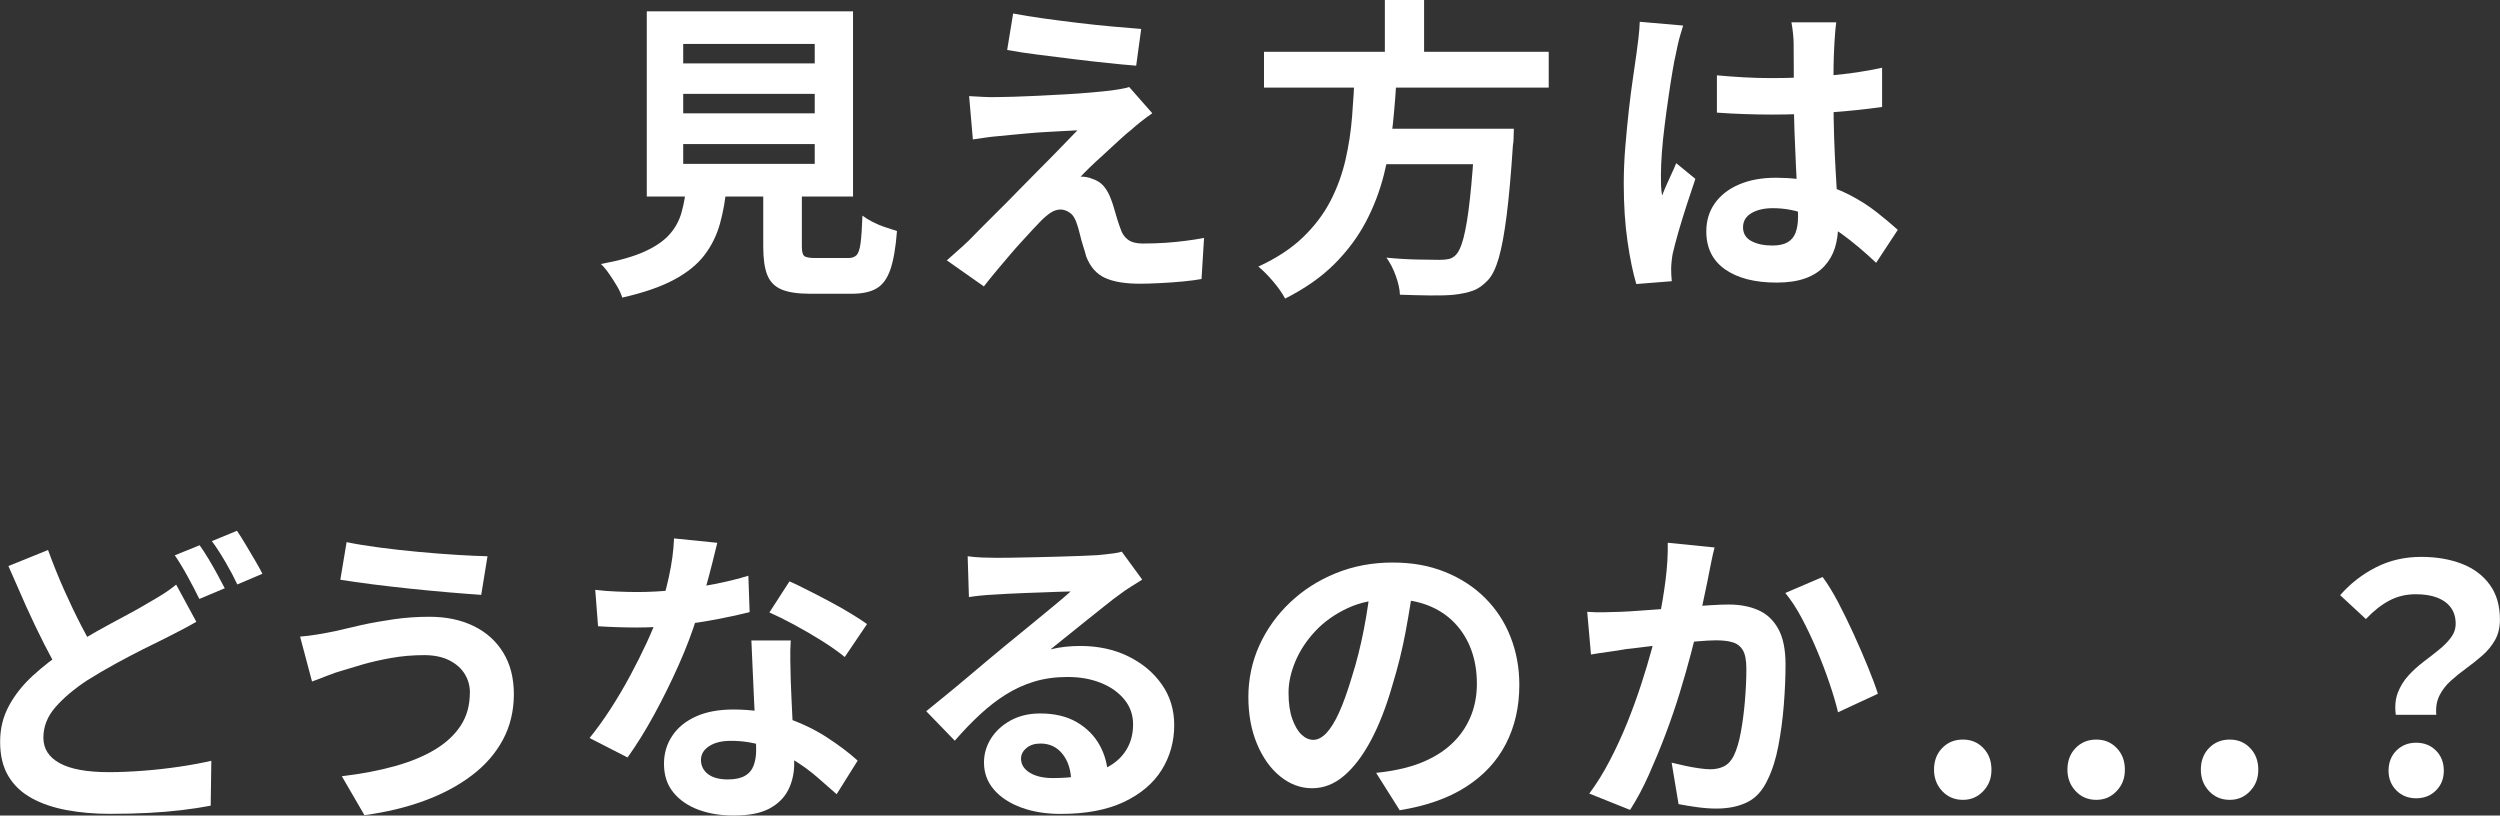<?xml version="1.0" encoding="UTF-8"?>
<svg id="_レイヤー_2" data-name="レイヤー_2" xmlns="http://www.w3.org/2000/svg" viewBox="0 0 398.2 129.9">
  <rect x="0" y="0" width="398.2" height="129.9" fill="#333333" stroke="none"/>
  <defs>
    <style>
      .cls-1 {
        fill: #fff;
      }
    </style>
  </defs>
  <g id="contents">
    <g>
      <path class="cls-1" d="M109.37,29.35h6.4c-.2,2.27-.56,4.34-1.08,6.23-.52,1.88-1.35,3.57-2.5,5.07-1.15,1.5-2.77,2.81-4.88,3.93-2.1,1.12-4.83,2.06-8.2,2.82-.17-.57-.44-1.17-.83-1.82-.38-.65-.8-1.3-1.25-1.95-.45-.65-.89-1.18-1.32-1.58,2.9-.53,5.22-1.19,6.95-1.98,1.73-.78,3.06-1.69,3.98-2.73.92-1.03,1.56-2.21,1.92-3.52.37-1.32.63-2.81.8-4.48ZM103.02,1.8h32.85v29.5h-32.85V1.8ZM108.82,7v3.1h20.95v-3.1h-20.95ZM108.82,14.95v3.1h20.95v-3.1h-20.95ZM108.82,22.95v3.15h20.95v-3.15h-20.95ZM121.57,27.3h6.15v11.95c0,.8.12,1.31.38,1.52.25.22.84.33,1.77.33h5.25c.57,0,1-.15,1.3-.45.3-.3.52-.93.65-1.9.13-.97.23-2.43.3-4.4.43.33.98.67,1.62,1,.65.33,1.33.62,2.05.85.72.23,1.33.43,1.83.6-.2,2.63-.55,4.67-1.05,6.12s-1.23,2.46-2.2,3.02c-.97.57-2.28.85-3.95.85h-6.65c-1.97,0-3.49-.23-4.58-.7-1.08-.47-1.83-1.25-2.25-2.35-.42-1.1-.62-2.58-.62-4.45v-12Z"/>
      <path class="cls-1" d="M183.52,18.05c-.67.47-1.27.91-1.8,1.33-.53.42-1.02.82-1.45,1.22-.6.47-1.29,1.07-2.08,1.8-.78.73-1.59,1.48-2.42,2.23-.83.75-1.58,1.44-2.23,2.07-.65.63-1.12,1.12-1.42,1.45.2-.03.5-.02.9.05.4.07.73.17,1,.3.73.23,1.33.62,1.8,1.17s.87,1.29,1.2,2.22c.17.43.33.93.48,1.48.15.55.31,1.09.48,1.62.17.53.33,1.02.5,1.45.23.77.63,1.35,1.2,1.75.57.4,1.33.6,2.3.6,1.3,0,2.53-.04,3.7-.12,1.17-.08,2.27-.19,3.3-.33,1.03-.13,1.97-.28,2.8-.45l-.4,6.55c-.67.13-1.61.26-2.83.38-1.22.12-2.47.21-3.75.27-1.28.07-2.36.1-3.23.1-2.37,0-4.22-.31-5.57-.93-1.35-.62-2.34-1.74-2.98-3.38-.13-.5-.3-1.07-.5-1.7-.2-.63-.38-1.26-.52-1.88-.15-.62-.29-1.12-.43-1.52-.27-.9-.65-1.53-1.15-1.88-.5-.35-1-.53-1.5-.53-.53,0-1.07.18-1.6.53-.53.35-1.1.84-1.7,1.47-.33.33-.74.77-1.23,1.3-.48.53-1.03,1.13-1.65,1.8-.62.67-1.25,1.38-1.9,2.15-.65.77-1.33,1.57-2.03,2.4-.7.83-1.4,1.7-2.1,2.6l-5.9-4.15c.43-.4.95-.86,1.55-1.38s1.23-1.09,1.9-1.73c.43-.43,1.05-1.06,1.85-1.88.8-.82,1.73-1.74,2.77-2.77s2.15-2.14,3.3-3.33c1.15-1.18,2.31-2.36,3.48-3.53,1.17-1.17,2.26-2.27,3.27-3.32,1.02-1.05,1.91-1.98,2.68-2.77-.7.03-1.48.08-2.35.12-.87.05-1.77.1-2.7.15-.93.05-1.85.12-2.75.2-.9.08-1.73.16-2.5.23-.77.07-1.45.13-2.05.2-.87.07-1.67.16-2.4.27-.73.12-1.37.21-1.9.28l-.6-6.9c.57.03,1.28.08,2.15.12.87.05,1.75.06,2.65.03.47,0,1.24-.02,2.33-.05,1.08-.03,2.34-.08,3.77-.15,1.43-.07,2.89-.14,4.38-.23,1.48-.08,2.88-.18,4.2-.3,1.32-.12,2.38-.22,3.17-.32.47-.07.99-.15,1.58-.25.58-.1,1.01-.2,1.27-.3l3.65,4.15ZM161.37,2.15c1.4.27,3,.53,4.8.78,1.8.25,3.66.49,5.58.72,1.92.23,3.75.43,5.5.58,1.75.15,3.26.28,4.52.38l-.8,5.85c-1.3-.1-2.83-.24-4.58-.43-1.75-.18-3.57-.39-5.45-.62-1.88-.23-3.74-.47-5.57-.7-1.83-.23-3.48-.48-4.95-.75l.95-5.8Z"/>
      <path class="cls-1" d="M215.78,11.65h6.7c-.13,2.67-.34,5.36-.62,8.08-.28,2.72-.76,5.4-1.42,8.05-.67,2.65-1.63,5.18-2.9,7.58-1.27,2.4-2.93,4.63-5,6.7-2.07,2.07-4.68,3.9-7.85,5.5-.43-.83-1.06-1.73-1.88-2.7-.82-.97-1.61-1.77-2.38-2.4,2.9-1.33,5.27-2.89,7.12-4.68,1.85-1.78,3.31-3.72,4.38-5.8,1.07-2.08,1.86-4.26,2.38-6.52.52-2.27.87-4.57,1.05-6.9.18-2.33.33-4.63.42-6.9ZM201.33,8.25h45.35v5.7h-45.35v-5.7ZM218.03,20.5h19.15v5.65h-19.15v-5.65ZM220.58,0h6.25v10.5h-6.25V0ZM234.93,20.5h6.2c-.03.63-.05,1.15-.05,1.55s-.03.75-.1,1.05c-.3,4.57-.63,8.3-1,11.2-.37,2.9-.78,5.16-1.25,6.77-.47,1.62-1.03,2.79-1.7,3.52-.77.83-1.57,1.4-2.4,1.7-.83.3-1.83.52-3,.65-.97.1-2.23.14-3.8.12-1.57-.02-3.18-.06-4.85-.12-.03-.87-.25-1.86-.65-2.98-.4-1.12-.9-2.09-1.5-2.92,1.73.17,3.4.27,5,.3,1.6.03,2.75.05,3.45.05.57,0,1.04-.04,1.43-.12.38-.08.73-.26,1.02-.52.53-.43.99-1.38,1.38-2.85.38-1.47.73-3.55,1.02-6.25.3-2.7.57-6.12.8-10.25v-.9Z"/>
      <path class="cls-1" d="M268.08,4.1c-.1.33-.24.8-.42,1.4-.18.6-.33,1.18-.45,1.75-.12.57-.21,1-.27,1.3-.17.7-.35,1.64-.55,2.83-.2,1.18-.41,2.52-.62,4-.22,1.48-.43,3-.62,4.55-.2,1.55-.35,3.02-.45,4.4-.1,1.38-.15,2.57-.15,3.57,0,.5,0,1.04.02,1.62.02.58.08,1.12.17,1.62.23-.6.48-1.18.73-1.75.25-.57.51-1.13.77-1.7.27-.57.52-1.13.75-1.7l3.05,2.5c-.47,1.37-.94,2.8-1.43,4.3-.48,1.5-.92,2.92-1.3,4.25-.38,1.33-.67,2.45-.88,3.35-.07.33-.12.73-.17,1.2-.05.47-.08.85-.08,1.15,0,.27,0,.59.02.97.02.38.04.74.08,1.08l-5.65.45c-.53-1.77-1-4.03-1.4-6.78-.4-2.75-.6-5.83-.6-9.22,0-1.87.08-3.83.25-5.88.17-2.05.36-4.03.57-5.93.22-1.9.44-3.64.68-5.23.23-1.58.42-2.86.55-3.83.1-.7.2-1.49.3-2.38.1-.88.17-1.72.2-2.52l6.9.6ZM292.48,3.55c-.07.47-.12.98-.17,1.55-.05.57-.09,1.13-.12,1.7-.03.53-.07,1.25-.1,2.15-.03.9-.05,1.91-.05,3.02v3.53c0,2.27.03,4.39.1,6.38.07,1.98.15,3.82.25,5.5.1,1.68.19,3.22.27,4.62.08,1.4.12,2.7.12,3.9,0,1.3-.18,2.5-.52,3.6-.35,1.1-.91,2.07-1.68,2.9-.77.83-1.77,1.48-3.02,1.93s-2.77.68-4.58.68c-3.47,0-6.2-.7-8.2-2.1-2-1.4-3-3.42-3-6.05,0-1.7.45-3.19,1.35-4.47.9-1.28,2.18-2.28,3.85-3,1.67-.72,3.63-1.08,5.9-1.08s4.52.25,6.45.75c1.93.5,3.7,1.17,5.3,2,1.6.83,3.02,1.74,4.27,2.72,1.25.98,2.38,1.93,3.38,2.83l-3.45,5.25c-1.9-1.8-3.75-3.35-5.55-4.65-1.8-1.3-3.59-2.3-5.38-3-1.78-.7-3.62-1.05-5.52-1.05-1.4,0-2.54.27-3.43.8-.88.53-1.32,1.28-1.32,2.25s.45,1.73,1.35,2.2c.9.47,2,.7,3.3.7,1.03,0,1.85-.17,2.45-.52.6-.35,1.03-.87,1.28-1.55.25-.68.38-1.51.38-2.47,0-.87-.03-2-.1-3.4-.07-1.4-.14-2.97-.23-4.7-.08-1.73-.16-3.54-.23-5.43-.07-1.88-.1-3.72-.1-5.52,0-1.9,0-3.62-.02-5.18-.02-1.55-.02-2.71-.02-3.48,0-.37-.03-.88-.1-1.55-.07-.67-.15-1.25-.25-1.75h7.15ZM273.48,12c1.43.13,2.88.24,4.33.32,1.45.08,2.92.12,4.42.12,3.07,0,6.12-.13,9.15-.4,3.03-.27,5.83-.68,8.4-1.25v6.25c-2.6.37-5.42.66-8.45.88-3.03.22-6.07.33-9.1.33-1.47,0-2.92-.03-4.38-.08-1.45-.05-2.91-.12-4.38-.23v-5.95Z"/>
      <path class="cls-1" d="M31.25,99.05c-.8.47-1.61.91-2.43,1.33-.82.42-1.67.86-2.57,1.32-1.03.5-2.23,1.09-3.58,1.77-1.35.68-2.77,1.43-4.27,2.25-1.5.82-3.02,1.71-4.55,2.67-2.07,1.37-3.74,2.78-5.02,4.25-1.28,1.47-1.92,3.08-1.92,4.85s.87,3.12,2.6,4.07c1.73.95,4.35,1.43,7.85,1.43,1.7,0,3.53-.08,5.5-.23,1.97-.15,3.89-.37,5.78-.65,1.88-.28,3.56-.59,5.02-.93l-.1,7.15c-1.4.27-2.92.5-4.58.7-1.65.2-3.42.35-5.32.45-1.9.1-3.95.15-6.15.15-2.47,0-4.77-.2-6.9-.6-2.13-.4-3.99-1.03-5.57-1.9-1.58-.87-2.82-2.03-3.7-3.5-.88-1.47-1.32-3.28-1.32-5.45s.47-4.02,1.4-5.75c.93-1.73,2.2-3.33,3.8-4.8,1.6-1.47,3.38-2.85,5.35-4.15,1.6-1.03,3.19-1.99,4.77-2.88,1.58-.88,3.08-1.7,4.5-2.45,1.42-.75,2.62-1.42,3.62-2.03.93-.53,1.77-1.03,2.52-1.5.75-.47,1.44-.97,2.08-1.5l3.2,5.9ZM7.65,87.6c.8,2.2,1.66,4.33,2.57,6.38.92,2.05,1.83,3.96,2.75,5.73.92,1.77,1.76,3.33,2.53,4.7l-5.65,3.35c-.9-1.53-1.83-3.25-2.8-5.15-.97-1.9-1.92-3.91-2.88-6.02-.95-2.12-1.89-4.26-2.83-6.43l6.3-2.55ZM31.8,86.85c.43.6.9,1.32,1.4,2.15s.98,1.67,1.43,2.5c.45.83.84,1.57,1.17,2.2l-4.05,1.7c-.5-1.03-1.11-2.21-1.83-3.52-.72-1.32-1.41-2.46-2.08-3.43l3.95-1.6ZM37.75,84.55c.43.63.9,1.38,1.4,2.22.5.85.99,1.68,1.48,2.5.48.82.88,1.53,1.17,2.12l-4,1.7c-.5-1.07-1.12-2.25-1.88-3.55s-1.48-2.42-2.17-3.35l4-1.65Z"/>
      <path class="cls-1" d="M74.85,110.35c0-1.1-.27-2.1-.83-3-.55-.9-1.37-1.62-2.45-2.17-1.08-.55-2.43-.83-4.02-.83-1.8,0-3.54.15-5.23.45-1.68.3-3.18.64-4.5,1.02-1.32.38-2.41.71-3.27.98-.73.2-1.54.47-2.43.83-.88.35-1.69.66-2.42.92l-1.9-7.15c.87-.07,1.8-.18,2.8-.35,1-.17,1.9-.33,2.7-.5,1.23-.3,2.64-.62,4.22-.98,1.58-.35,3.31-.66,5.18-.93,1.87-.27,3.77-.4,5.7-.4,2.67,0,5.01.49,7.03,1.47,2.02.98,3.59,2.39,4.72,4.23,1.13,1.83,1.7,4.05,1.7,6.65s-.58,5.08-1.75,7.25c-1.17,2.17-2.82,4.06-4.95,5.67-2.13,1.62-4.65,2.96-7.55,4.03s-6.08,1.83-9.55,2.3l-3.6-6.2c3.1-.37,5.91-.9,8.42-1.6,2.52-.7,4.67-1.59,6.45-2.67,1.78-1.08,3.15-2.37,4.1-3.85.95-1.48,1.42-3.21,1.42-5.17ZM55.2,86.35c1.43.3,3.16.58,5.17.85,2.02.27,4.1.5,6.25.7,2.15.2,4.2.36,6.15.48,1.95.12,3.58.19,4.88.22l-1,6.15c-1.47-.1-3.18-.23-5.15-.4-1.97-.17-4-.36-6.1-.58-2.1-.22-4.12-.45-6.07-.7-1.95-.25-3.66-.49-5.12-.73l1-6Z"/>
      <path class="cls-1" d="M114.25,86.45c-.2.83-.47,1.92-.8,3.25-.33,1.33-.71,2.73-1.12,4.2-.42,1.47-.86,2.92-1.32,4.35-.73,2.4-1.7,4.95-2.9,7.65-1.2,2.7-2.5,5.33-3.9,7.9-1.4,2.57-2.82,4.85-4.25,6.85l-6.05-3.1c1.13-1.4,2.25-2.95,3.35-4.65,1.1-1.7,2.13-3.45,3.1-5.25.97-1.8,1.84-3.54,2.62-5.22.78-1.68,1.41-3.21,1.88-4.58.63-1.77,1.19-3.74,1.67-5.92.48-2.18.76-4.24.83-6.17l6.9.7ZM94.8,93.95c1.07.13,2.21.23,3.43.27,1.22.05,2.29.08,3.22.08,2.07,0,4.16-.12,6.28-.35,2.12-.23,4.16-.54,6.12-.93,1.97-.38,3.75-.82,5.35-1.32l.2,5.8c-1.43.37-3.14.74-5.12,1.12-1.98.38-4.08.7-6.27.95-2.2.25-4.37.38-6.5.38-1,0-2.02-.02-3.05-.05-1.03-.03-2.1-.08-3.2-.15l-.45-5.8ZM125.95,102c-.07,1.07-.09,2.12-.07,3.17.02,1.05.04,2.12.07,3.22.03.77.08,1.74.12,2.93.05,1.18.11,2.43.18,3.75.07,1.32.12,2.57.17,3.75.05,1.18.08,2.12.08,2.82,0,1.53-.32,2.93-.95,4.18-.63,1.25-1.64,2.24-3.02,2.98-1.38.73-3.27,1.1-5.67,1.1-2.07,0-3.93-.31-5.6-.92-1.67-.62-3-1.53-4-2.75-1-1.22-1.5-2.74-1.5-4.58,0-1.63.43-3.11,1.3-4.42.87-1.32,2.12-2.35,3.77-3.1,1.65-.75,3.64-1.12,5.98-1.12,2.93,0,5.63.41,8.1,1.22,2.47.82,4.68,1.86,6.65,3.12,1.97,1.27,3.65,2.53,5.05,3.8l-3.35,5.35c-.9-.8-1.93-1.7-3.08-2.7s-2.43-1.93-3.85-2.8c-1.42-.87-2.95-1.58-4.6-2.15-1.65-.57-3.43-.85-5.33-.85-1.43,0-2.58.28-3.45.85-.87.57-1.3,1.3-1.3,2.2s.38,1.68,1.12,2.25c.75.57,1.81.85,3.17.85,1.13,0,2.03-.19,2.7-.57.67-.38,1.13-.93,1.4-1.65.27-.72.4-1.53.4-2.42,0-.77-.03-1.85-.1-3.25-.07-1.4-.14-2.95-.23-4.65-.08-1.7-.16-3.4-.23-5.1-.07-1.7-.13-3.2-.2-4.5h6.25ZM134.55,104.65c-.97-.8-2.17-1.65-3.6-2.55-1.43-.9-2.91-1.76-4.42-2.58-1.52-.82-2.84-1.47-3.98-1.97l3.2-4.95c.9.4,1.92.89,3.07,1.48,1.15.58,2.32,1.19,3.5,1.82,1.18.63,2.28,1.26,3.3,1.88,1.02.62,1.84,1.16,2.48,1.62l-3.55,5.25Z"/>
      <path class="cls-1" d="M154.15,88.6c.7.1,1.45.17,2.25.2s1.57.05,2.3.05c.53,0,1.33,0,2.4-.02,1.07-.02,2.27-.04,3.62-.07,1.35-.03,2.69-.07,4.02-.1,1.33-.03,2.54-.07,3.62-.12,1.08-.05,1.92-.09,2.52-.12,1.03-.1,1.85-.19,2.45-.27.6-.08,1.05-.18,1.35-.28l3.25,4.45c-.57.37-1.15.73-1.75,1.1-.6.37-1.18.77-1.75,1.2-.67.47-1.47,1.08-2.4,1.83-.93.75-1.92,1.54-2.98,2.38-1.05.83-2.07,1.65-3.05,2.45-.98.8-1.88,1.52-2.67,2.15.83-.2,1.63-.34,2.4-.42.77-.08,1.55-.12,2.35-.12,2.83,0,5.38.55,7.62,1.65,2.25,1.1,4.03,2.59,5.35,4.47,1.32,1.88,1.98,4.04,1.98,6.48,0,2.63-.67,5.02-2,7.15-1.33,2.13-3.34,3.83-6.02,5.1-2.68,1.27-6.04,1.9-10.08,1.9-2.3,0-4.38-.33-6.22-1-1.85-.67-3.31-1.62-4.38-2.85-1.07-1.23-1.6-2.68-1.6-4.35,0-1.37.38-2.64,1.12-3.82.75-1.18,1.8-2.14,3.15-2.88,1.35-.73,2.91-1.1,4.67-1.1,2.3,0,4.24.46,5.83,1.38,1.58.92,2.8,2.14,3.65,3.67.85,1.53,1.29,3.22,1.33,5.05l-5.85.8c-.03-1.83-.49-3.31-1.38-4.43-.88-1.12-2.06-1.68-3.52-1.68-.93,0-1.68.24-2.25.73-.57.48-.85,1.04-.85,1.67,0,.93.47,1.68,1.4,2.25.93.57,2.15.85,3.65.85,2.83,0,5.2-.34,7.1-1.02,1.9-.68,3.33-1.67,4.27-2.95.95-1.28,1.43-2.81,1.43-4.58,0-1.5-.46-2.82-1.38-3.95-.92-1.13-2.16-2.02-3.73-2.65-1.57-.63-3.33-.95-5.3-.95s-3.7.24-5.3.72c-1.6.48-3.11,1.17-4.52,2.05-1.42.88-2.8,1.95-4.15,3.2s-2.69,2.64-4.02,4.18l-4.55-4.7c.9-.73,1.92-1.56,3.05-2.48,1.13-.92,2.29-1.88,3.47-2.88,1.18-1,2.3-1.94,3.35-2.82,1.05-.88,1.94-1.62,2.68-2.23.7-.57,1.52-1.23,2.45-2,.93-.77,1.9-1.56,2.9-2.38,1-.82,1.95-1.6,2.85-2.35s1.65-1.39,2.25-1.93c-.5,0-1.15.02-1.95.05-.8.03-1.68.07-2.62.1-.95.03-1.9.07-2.85.1-.95.03-1.83.07-2.65.12-.82.05-1.49.09-2.03.12-.67.03-1.37.08-2.1.15-.73.07-1.4.15-2,.25l-.2-6.5Z"/>
      <path class="cls-1" d="M225.2,92.45c-.33,2.53-.77,5.23-1.3,8.1-.53,2.87-1.25,5.77-2.15,8.7-.97,3.37-2.1,6.27-3.4,8.7-1.3,2.43-2.73,4.31-4.28,5.62-1.55,1.32-3.24,1.98-5.07,1.98s-3.52-.62-5.08-1.88c-1.55-1.25-2.78-2.98-3.7-5.17-.92-2.2-1.38-4.7-1.38-7.5s.58-5.63,1.75-8.2c1.17-2.57,2.79-4.84,4.88-6.83,2.08-1.98,4.52-3.54,7.3-4.67,2.78-1.13,5.79-1.7,9.02-1.7s5.89.5,8.38,1.5c2.48,1,4.61,2.38,6.38,4.15,1.77,1.77,3.12,3.83,4.05,6.2.93,2.37,1.4,4.92,1.4,7.65,0,3.5-.72,6.63-2.15,9.4-1.43,2.77-3.56,5.05-6.38,6.85-2.82,1.8-6.33,3.03-10.53,3.7l-3.75-5.95c.97-.1,1.82-.22,2.55-.35.73-.13,1.43-.28,2.1-.45,1.6-.4,3.09-.98,4.47-1.73,1.38-.75,2.59-1.68,3.62-2.8,1.03-1.12,1.84-2.42,2.43-3.92.58-1.5.88-3.15.88-4.95,0-1.97-.3-3.77-.9-5.4-.6-1.63-1.48-3.06-2.65-4.28-1.17-1.22-2.58-2.15-4.25-2.8-1.67-.65-3.58-.98-5.75-.98-2.67,0-5.02.48-7.05,1.43-2.03.95-3.75,2.17-5.15,3.67s-2.46,3.12-3.18,4.85c-.72,1.73-1.07,3.38-1.07,4.95,0,1.67.2,3.06.6,4.17.4,1.12.89,1.95,1.47,2.5.58.55,1.21.83,1.88.83.7,0,1.39-.36,2.08-1.08.68-.72,1.36-1.81,2.02-3.27.67-1.47,1.33-3.32,2-5.55.77-2.4,1.42-4.97,1.95-7.7.53-2.73.92-5.4,1.15-8l6.8.2Z"/>
      <path class="cls-1" d="M252.8,97.45c.9.07,1.78.09,2.65.07.87-.02,1.77-.04,2.7-.07.8-.03,1.79-.09,2.98-.18,1.18-.08,2.43-.17,3.75-.27,1.32-.1,2.64-.21,3.98-.33,1.33-.12,2.57-.21,3.7-.28,1.13-.07,2.07-.1,2.8-.1,1.77,0,3.32.29,4.67.88,1.35.58,2.42,1.58,3.2,2.97.78,1.4,1.17,3.3,1.17,5.7,0,1.97-.09,4.1-.27,6.4-.18,2.3-.48,4.5-.88,6.6-.4,2.1-.97,3.88-1.7,5.35-.8,1.73-1.89,2.93-3.27,3.6-1.38.67-3.02,1-4.92,1-.97,0-1.99-.08-3.08-.23-1.08-.15-2.06-.31-2.92-.48l-1.1-6.6c.67.17,1.39.33,2.17.5s1.53.3,2.25.4c.72.1,1.29.15,1.73.15.83,0,1.57-.16,2.2-.48s1.15-.88,1.55-1.68c.47-.97.84-2.22,1.12-3.75.28-1.53.5-3.19.65-4.97.15-1.78.23-3.49.23-5.12,0-1.33-.18-2.32-.55-2.95-.37-.63-.91-1.06-1.62-1.27-.72-.22-1.61-.32-2.68-.32-.73,0-1.76.06-3.07.17-1.32.12-2.71.25-4.18.4s-2.84.31-4.12.48c-1.28.17-2.27.28-2.97.35-.7.13-1.61.28-2.73.43-1.12.15-2.06.29-2.83.43l-.6-6.8ZM273.1,87.2c-.17.63-.33,1.32-.48,2.07s-.29,1.44-.42,2.08c-.13.73-.3,1.56-.5,2.48-.2.92-.39,1.83-.58,2.75-.18.92-.38,1.81-.58,2.68-.33,1.43-.75,3.1-1.25,5-.5,1.9-1.08,3.94-1.75,6.12-.67,2.18-1.42,4.38-2.25,6.57-.83,2.2-1.72,4.34-2.65,6.43-.93,2.08-1.93,3.96-3,5.62l-6.5-2.6c1.17-1.57,2.26-3.32,3.27-5.27,1.02-1.95,1.94-3.96,2.78-6.03.83-2.07,1.57-4.1,2.22-6.1.65-2,1.21-3.87,1.68-5.6.47-1.73.83-3.22,1.1-4.45.47-2.27.83-4.45,1.1-6.55.27-2.1.38-4.08.35-5.95l7.45.75ZM290.3,91.9c.8,1.07,1.62,2.41,2.48,4.03.85,1.62,1.68,3.33,2.5,5.12.82,1.8,1.57,3.53,2.25,5.2.68,1.67,1.21,3.08,1.58,4.25l-6.35,2.95c-.33-1.4-.79-2.96-1.38-4.68-.58-1.72-1.25-3.47-2-5.25-.75-1.78-1.55-3.47-2.4-5.07s-1.73-2.93-2.62-4l5.95-2.55Z"/>
      <path class="cls-1" d="M312.65,127.4c-1.33,0-2.43-.47-3.3-1.4-.87-.93-1.3-2.07-1.3-3.4,0-1.4.43-2.55,1.3-3.45.87-.9,1.97-1.35,3.3-1.35s2.38.45,3.25,1.35c.87.9,1.3,2.05,1.3,3.45s-.43,2.47-1.3,3.4c-.87.93-1.95,1.4-3.25,1.4Z"/>
      <path class="cls-1" d="M333.9,127.4c-1.33,0-2.43-.47-3.3-1.4-.87-.93-1.3-2.07-1.3-3.4,0-1.4.43-2.55,1.3-3.45.87-.9,1.97-1.35,3.3-1.35s2.38.45,3.25,1.35c.87.9,1.3,2.05,1.3,3.45s-.43,2.47-1.3,3.4c-.87.93-1.95,1.4-3.25,1.4Z"/>
      <path class="cls-1" d="M355.15,127.4c-1.33,0-2.43-.47-3.3-1.4-.87-.93-1.3-2.07-1.3-3.4,0-1.4.43-2.55,1.3-3.45.87-.9,1.97-1.35,3.3-1.35s2.38.45,3.25,1.35c.87.9,1.3,2.05,1.3,3.45s-.43,2.47-1.3,3.4c-.87.93-1.95,1.4-3.25,1.4Z"/>
      <path class="cls-1" d="M381.6,113.85c-.17-1.33-.06-2.5.32-3.5.38-1,.93-1.9,1.65-2.7.72-.8,1.52-1.53,2.4-2.2.88-.67,1.72-1.32,2.5-1.95.78-.63,1.42-1.28,1.92-1.95.5-.67.75-1.4.75-2.2,0-1-.25-1.85-.75-2.55s-1.23-1.23-2.17-1.6c-.95-.37-2.09-.55-3.43-.55-1.53,0-2.93.33-4.2,1-1.27.67-2.52,1.65-3.75,2.95l-4.1-3.8c1.6-1.83,3.49-3.31,5.67-4.42,2.18-1.12,4.59-1.68,7.23-1.68,2.43,0,4.59.37,6.48,1.1,1.88.73,3.37,1.84,4.45,3.33,1.08,1.48,1.62,3.34,1.62,5.57,0,1.23-.26,2.31-.77,3.23-.52.92-1.18,1.73-2,2.45-.82.72-1.67,1.4-2.57,2.05-.9.65-1.73,1.33-2.5,2.02-.77.7-1.37,1.48-1.8,2.35s-.6,1.88-.5,3.05h-6.45ZM384.85,127.15c-1.27,0-2.32-.42-3.15-1.25-.83-.83-1.25-1.88-1.25-3.15s.42-2.37,1.25-3.2,1.88-1.25,3.15-1.25,2.32.42,3.15,1.25c.83.83,1.25,1.9,1.25,3.2s-.42,2.32-1.25,3.15c-.83.83-1.88,1.25-3.15,1.25Z"/>
    </g>
  </g>
</svg>